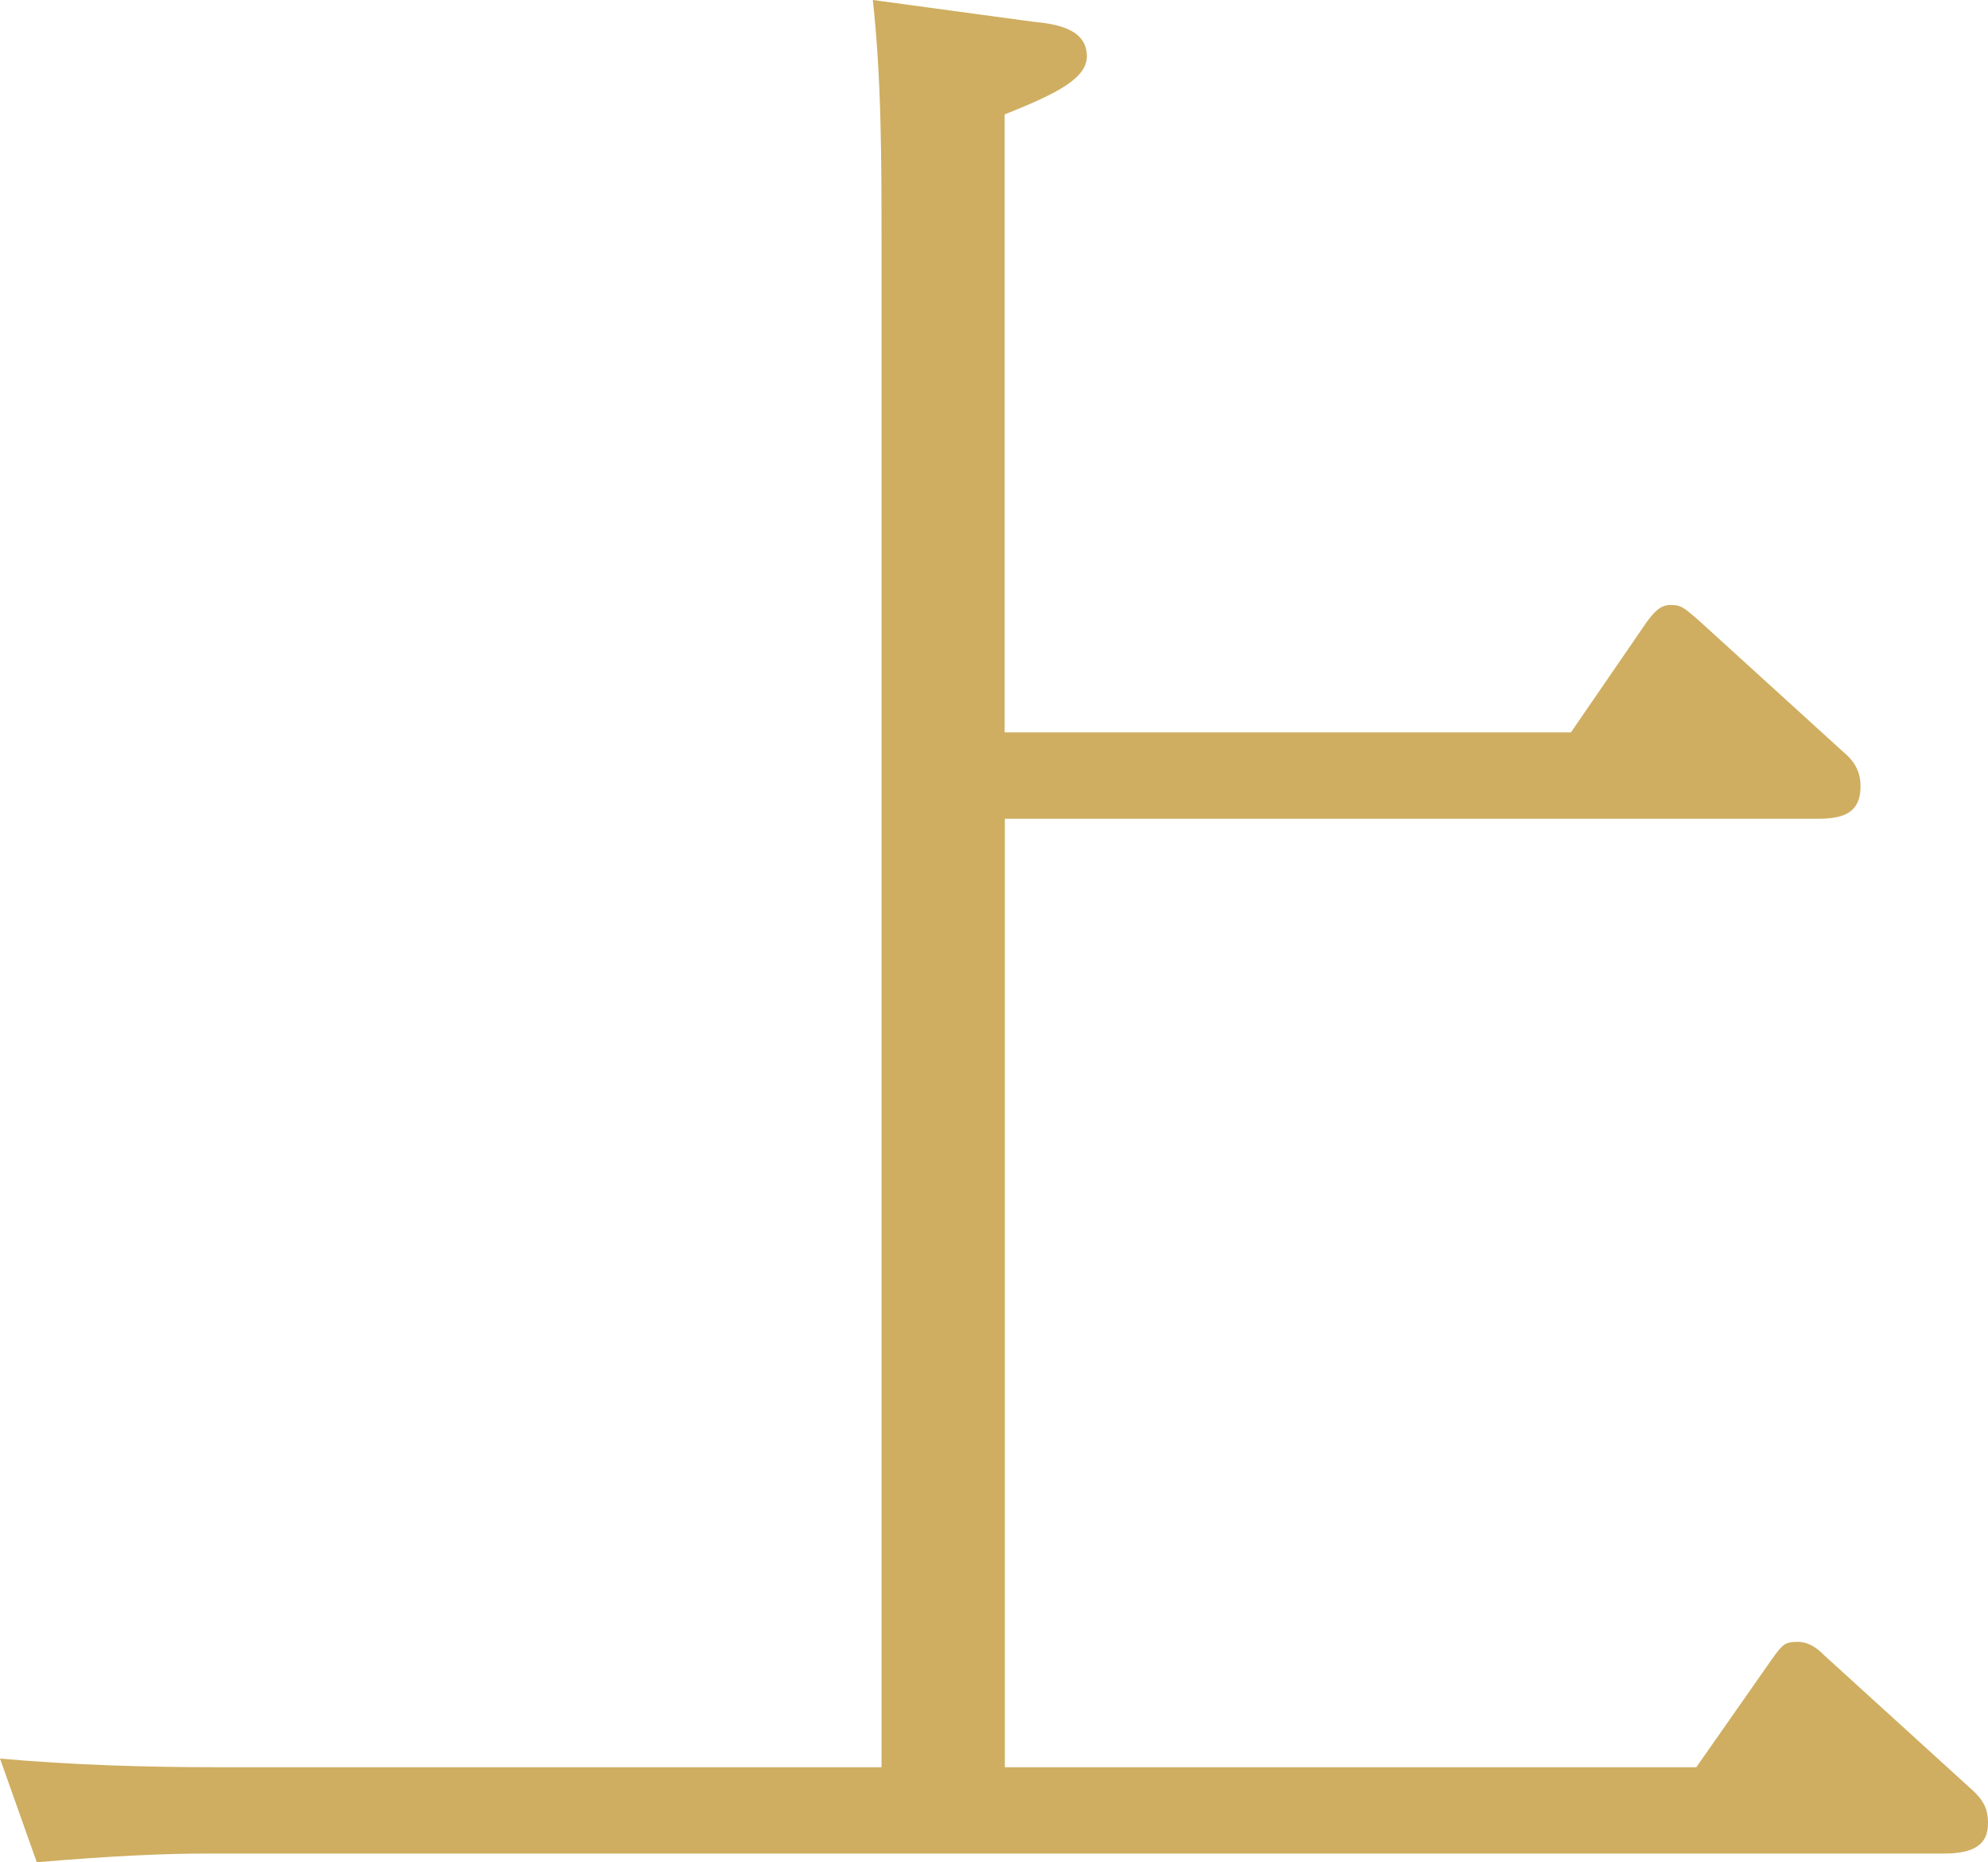 <?xml version="1.0" encoding="UTF-8"?>
<svg id="_テキスト" data-name="テキスト" xmlns="http://www.w3.org/2000/svg" viewBox="0 0 96.23 90.16">
  <defs>
    <style>
      .cls-1 {
        fill: #cfae61;
        stroke-width: 0px;
      }
    </style>
  </defs>
  <path class="cls-1" d="m76.04,35.46l3.66-5.33c.31-.42.63-.84,1.15-.84s.63.1,1.36.73l7.01,6.38c.63.52.84,1.05.84,1.67,0,1.36-.94,1.57-2.09,1.57h-39.33v45.92h33.47l3.66-5.23c.52-.73.63-.84,1.26-.84.52,0,.94.31,1.25.63l7.01,6.38c.73.63.94,1.05.94,1.78,0,1.25-1.05,1.46-2.2,1.46H9.94c-1.88,0-4.39.1-8.16.42l-1.78-5.02c3.45.31,7.01.42,10.56.42h32.11V11.72c0-3.98,0-7.85-.42-11.72l7.74,1.05c1.05.1,2.62.31,2.62,1.67,0,1.05-1.36,1.78-3.98,2.82v29.92h27.41Z"/>
</svg>